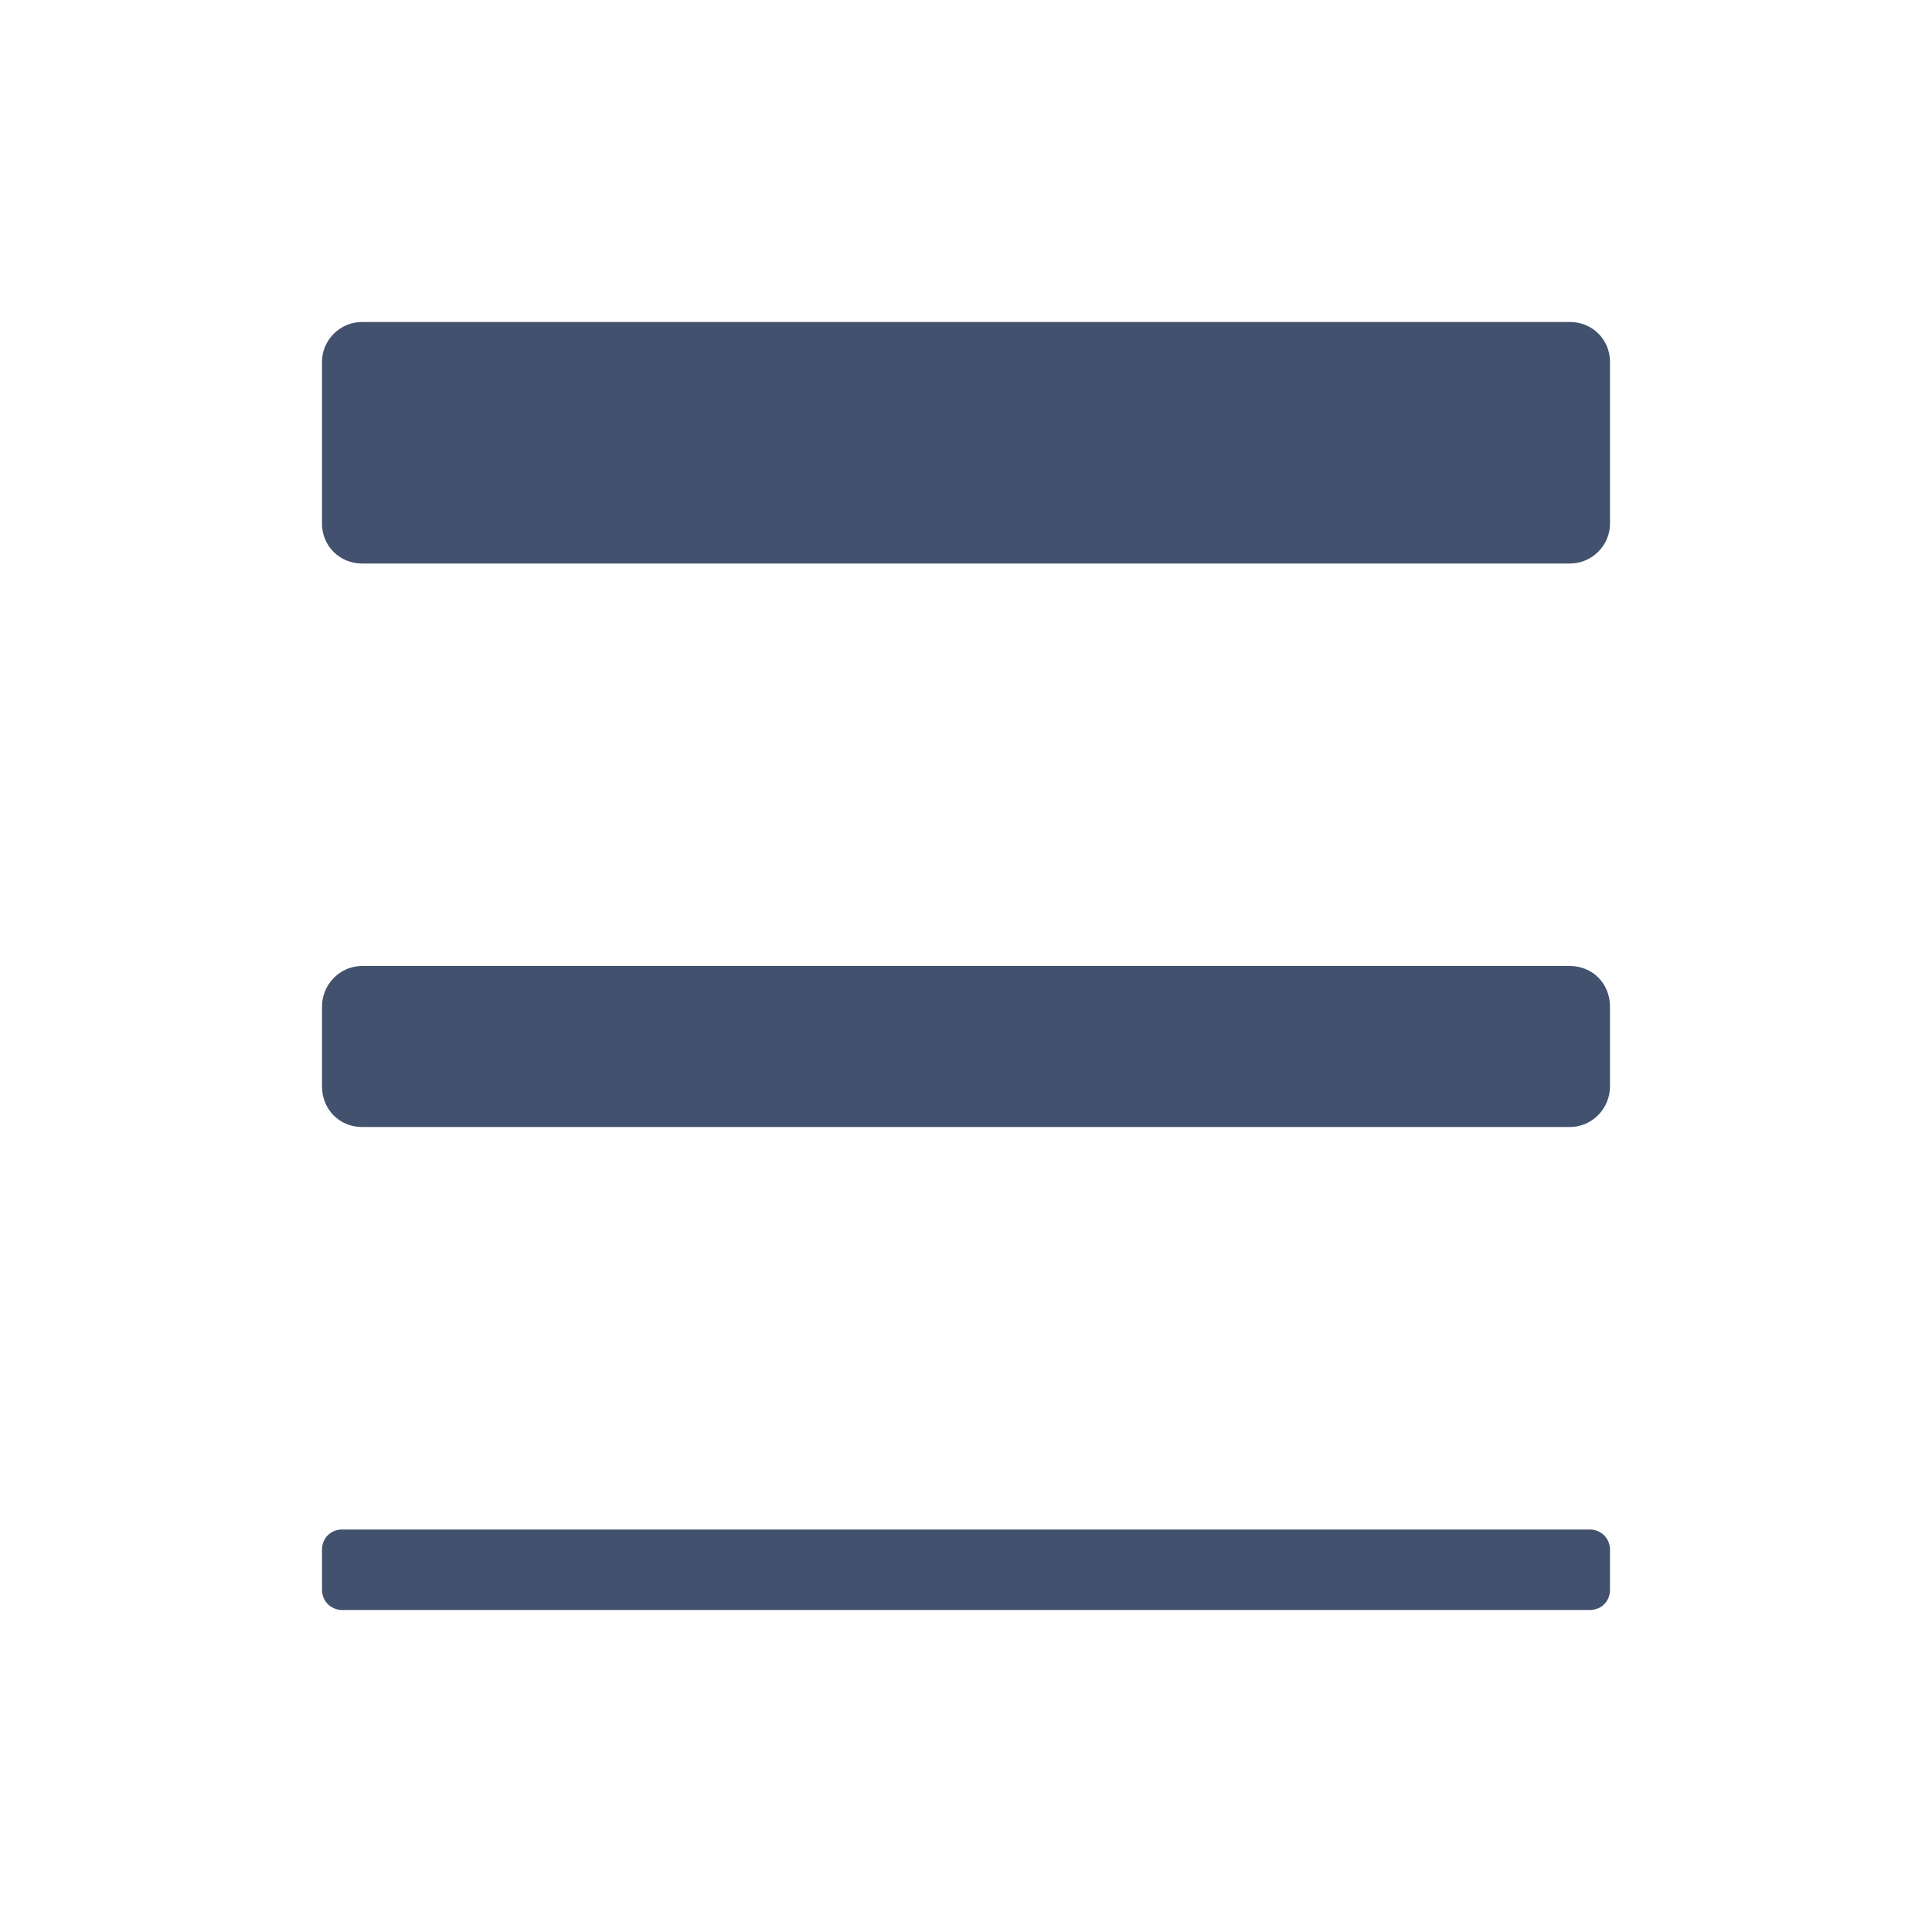 <?xml version="1.0" encoding="UTF-8" standalone="no"?>
<svg width="24px" height="24px" viewBox="0 0 24 24" version="1.1" xmlns="http://www.w3.org/2000/svg" xmlns:xlink="http://www.w3.org/1999/xlink">
    <!-- Generator: Sketch 45.1 (43504) - http://www.bohemiancoding.com/sketch -->
    <title>media-services/line-thickness</title>
    <desc>Created with Sketch.</desc>
    <defs></defs>
    <g id="Media-services" stroke="none" stroke-width="1" fill="none" fill-rule="evenodd">
        <g id="media-services/line-thickness" fill-rule="nonzero" fill="#42526E">
            <path d="M4,4.495 C4,4.222 4.226,4 4.496,4 L19.504,4 C19.778,4 20,4.216 20,4.495 L20,6.505 C20,6.778 19.774,7 19.504,7 L4.496,7 C4.222,7 4,6.784 4,6.505 L4,4.495 Z M4,12.505 C4,12.226 4.226,12 4.496,12 L19.504,12 C19.778,12 20,12.214 20,12.505 L20,13.495 C20,13.774 19.774,14 19.504,14 L4.496,14 C4.222,14 4,13.786 4,13.495 L4,12.505 Z M4,19.252 C4,19.113 4.102,19 4.251,19 L19.749,19 C19.887,19 20,19.107 20,19.252 L20,19.748 C20,19.887 19.898,20 19.749,20 L4.251,20 C4.113,20 4,19.893 4,19.748 L4,19.252 Z" id="Shape"></path>
        </g>
    </g>
</svg>